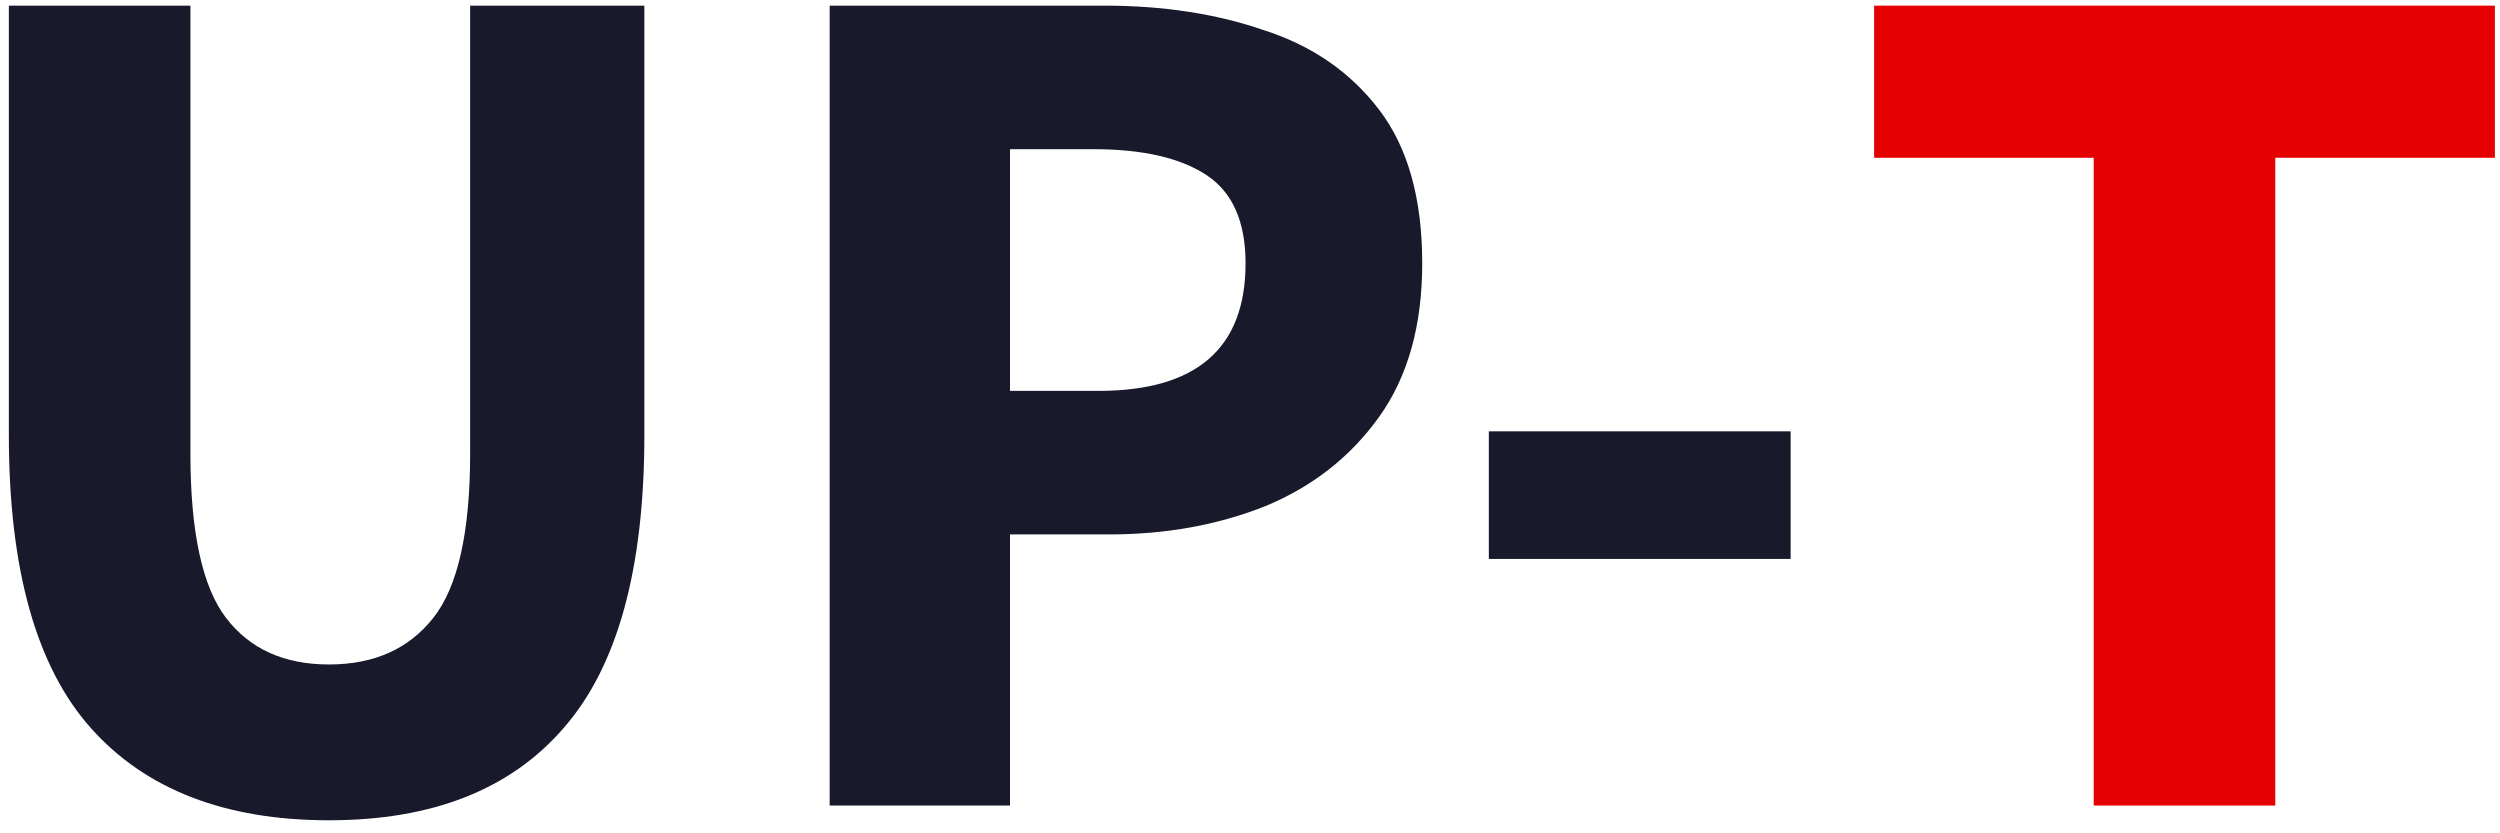 <svg width="90" height="30" viewBox="0 0 90 30" fill="none" xmlns="http://www.w3.org/2000/svg">
<path d="M11.846 29.53C8.107 29.53 5.251 28.426 3.278 26.218C1.305 24.009 0.319 20.491 0.319 15.662V0.203H6.855V16.324C6.855 19.151 7.282 21.124 8.136 22.242C8.99 23.361 10.227 23.921 11.846 23.921C13.466 23.921 14.717 23.361 15.6 22.242C16.484 21.124 16.925 19.151 16.925 16.324V0.203H23.197V15.662C23.197 20.491 22.225 24.009 20.282 26.218C18.368 28.426 15.556 29.53 11.846 29.53ZM29.868 29V0.203H39.761C41.881 0.203 43.795 0.498 45.503 1.087C47.24 1.646 48.624 2.603 49.654 3.958C50.685 5.312 51.2 7.152 51.2 9.478C51.2 11.716 50.685 13.556 49.654 14.999C48.624 16.442 47.255 17.517 45.547 18.223C43.839 18.901 41.969 19.239 39.938 19.239H36.36V29H29.868ZM36.36 14.072H39.54C43.074 14.072 44.84 12.541 44.84 9.478C44.84 7.977 44.369 6.917 43.427 6.298C42.485 5.68 41.13 5.371 39.364 5.371H36.36V14.072ZM53.598 20.122V15.529H64.463V20.122H53.598Z" fill="#18192B"/>
<path d="M75.374 29V5.68H67.468V0.203H89.816V5.68H81.91V29H75.374Z" fill="#E50002"/>
</svg>
